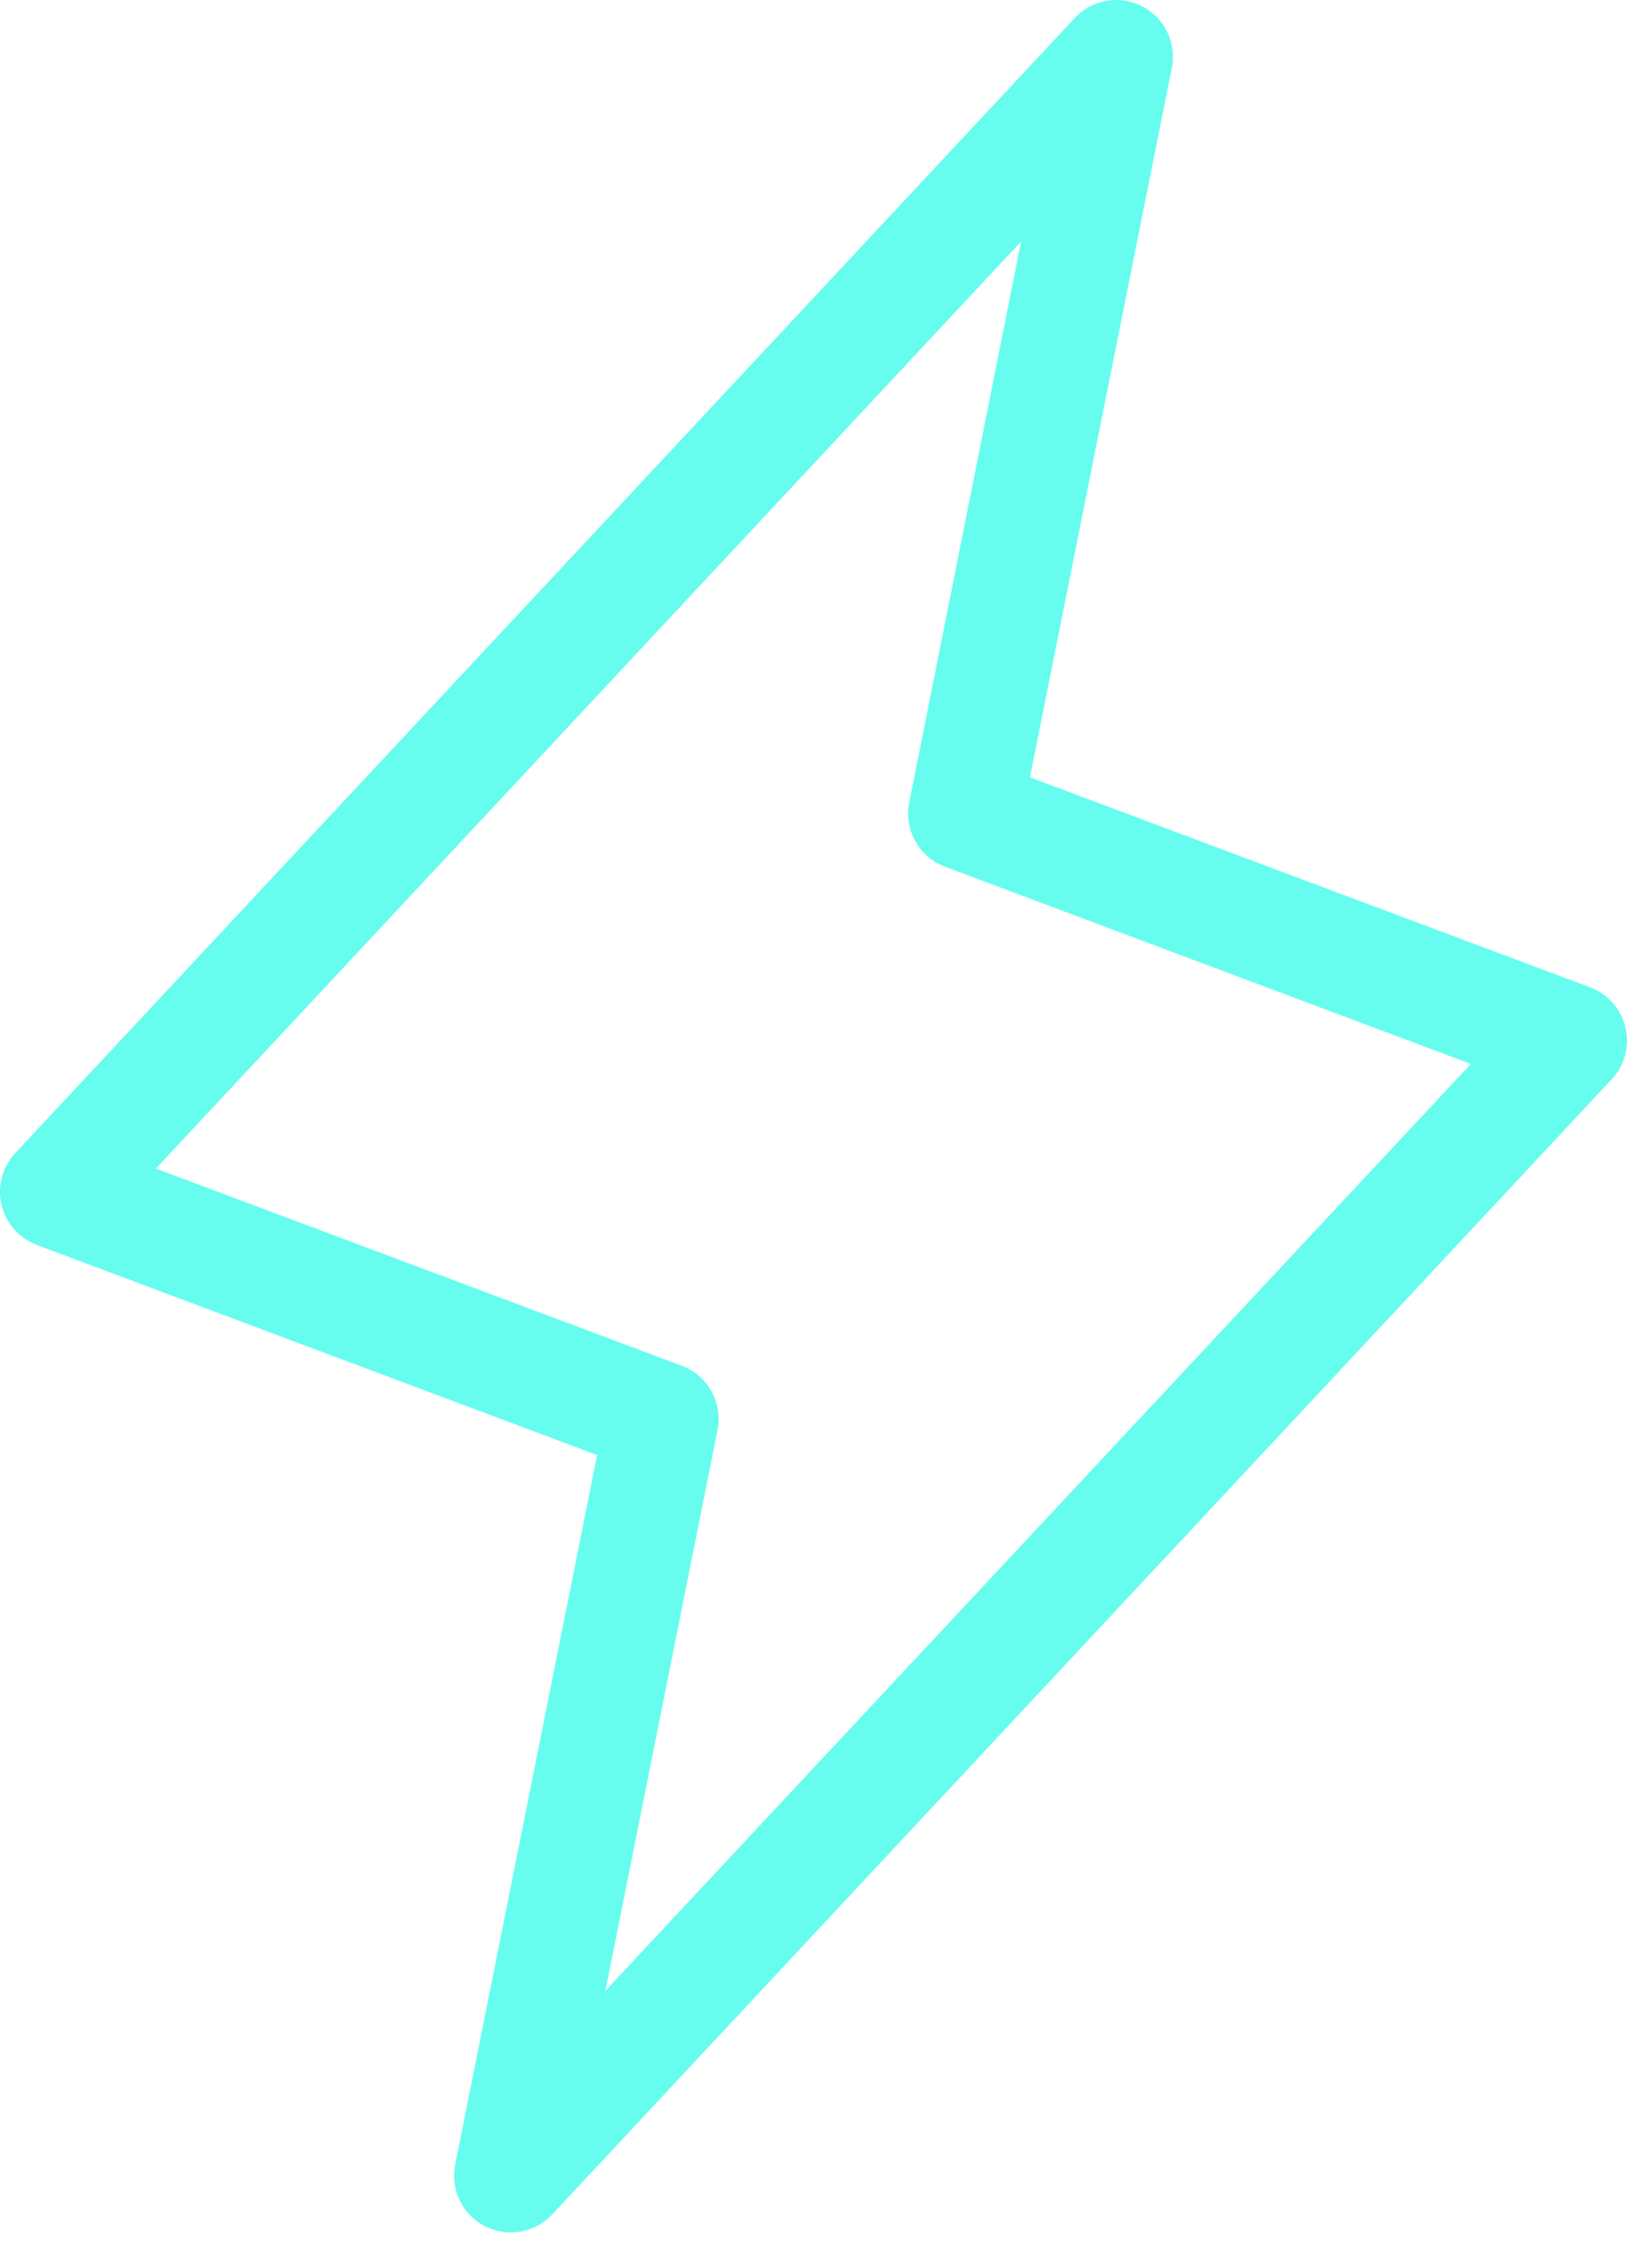 <svg width="33" height="46" viewBox="0 0 33 46" fill="none" xmlns="http://www.w3.org/2000/svg">
<path d="M32.969 20.843C32.926 20.659 32.839 20.488 32.714 20.346C32.589 20.203 32.431 20.094 32.254 20.027L20.89 15.766L23.768 1.377C23.817 1.131 23.785 0.876 23.676 0.651C23.567 0.425 23.387 0.241 23.165 0.127C22.942 0.013 22.688 -0.026 22.441 0.017C22.194 0.06 21.968 0.183 21.798 0.366L0.309 23.389C0.18 23.527 0.087 23.695 0.039 23.878C-0.01 24.061 -0.013 24.253 0.03 24.437C0.074 24.621 0.162 24.792 0.287 24.934C0.412 25.076 0.57 25.185 0.747 25.252L12.111 29.513L9.233 43.902C9.183 44.148 9.215 44.403 9.324 44.629C9.433 44.855 9.612 45.039 9.835 45.153C9.998 45.236 10.178 45.28 10.361 45.28C10.519 45.28 10.675 45.247 10.82 45.184C10.965 45.121 11.095 45.029 11.203 44.913L32.691 21.89C32.82 21.752 32.913 21.584 32.961 21.401C33.01 21.219 33.013 21.027 32.969 20.843ZM12.279 40.38L14.553 29.006C14.607 28.738 14.564 28.46 14.431 28.221C14.299 27.982 14.085 27.798 13.83 27.702L3.162 23.702L20.71 4.899L18.442 16.275C18.388 16.543 18.431 16.821 18.564 17.06C18.696 17.299 18.909 17.483 19.165 17.579L29.833 21.58L12.279 40.38Z" fill="#66FDEF"/>
</svg>
